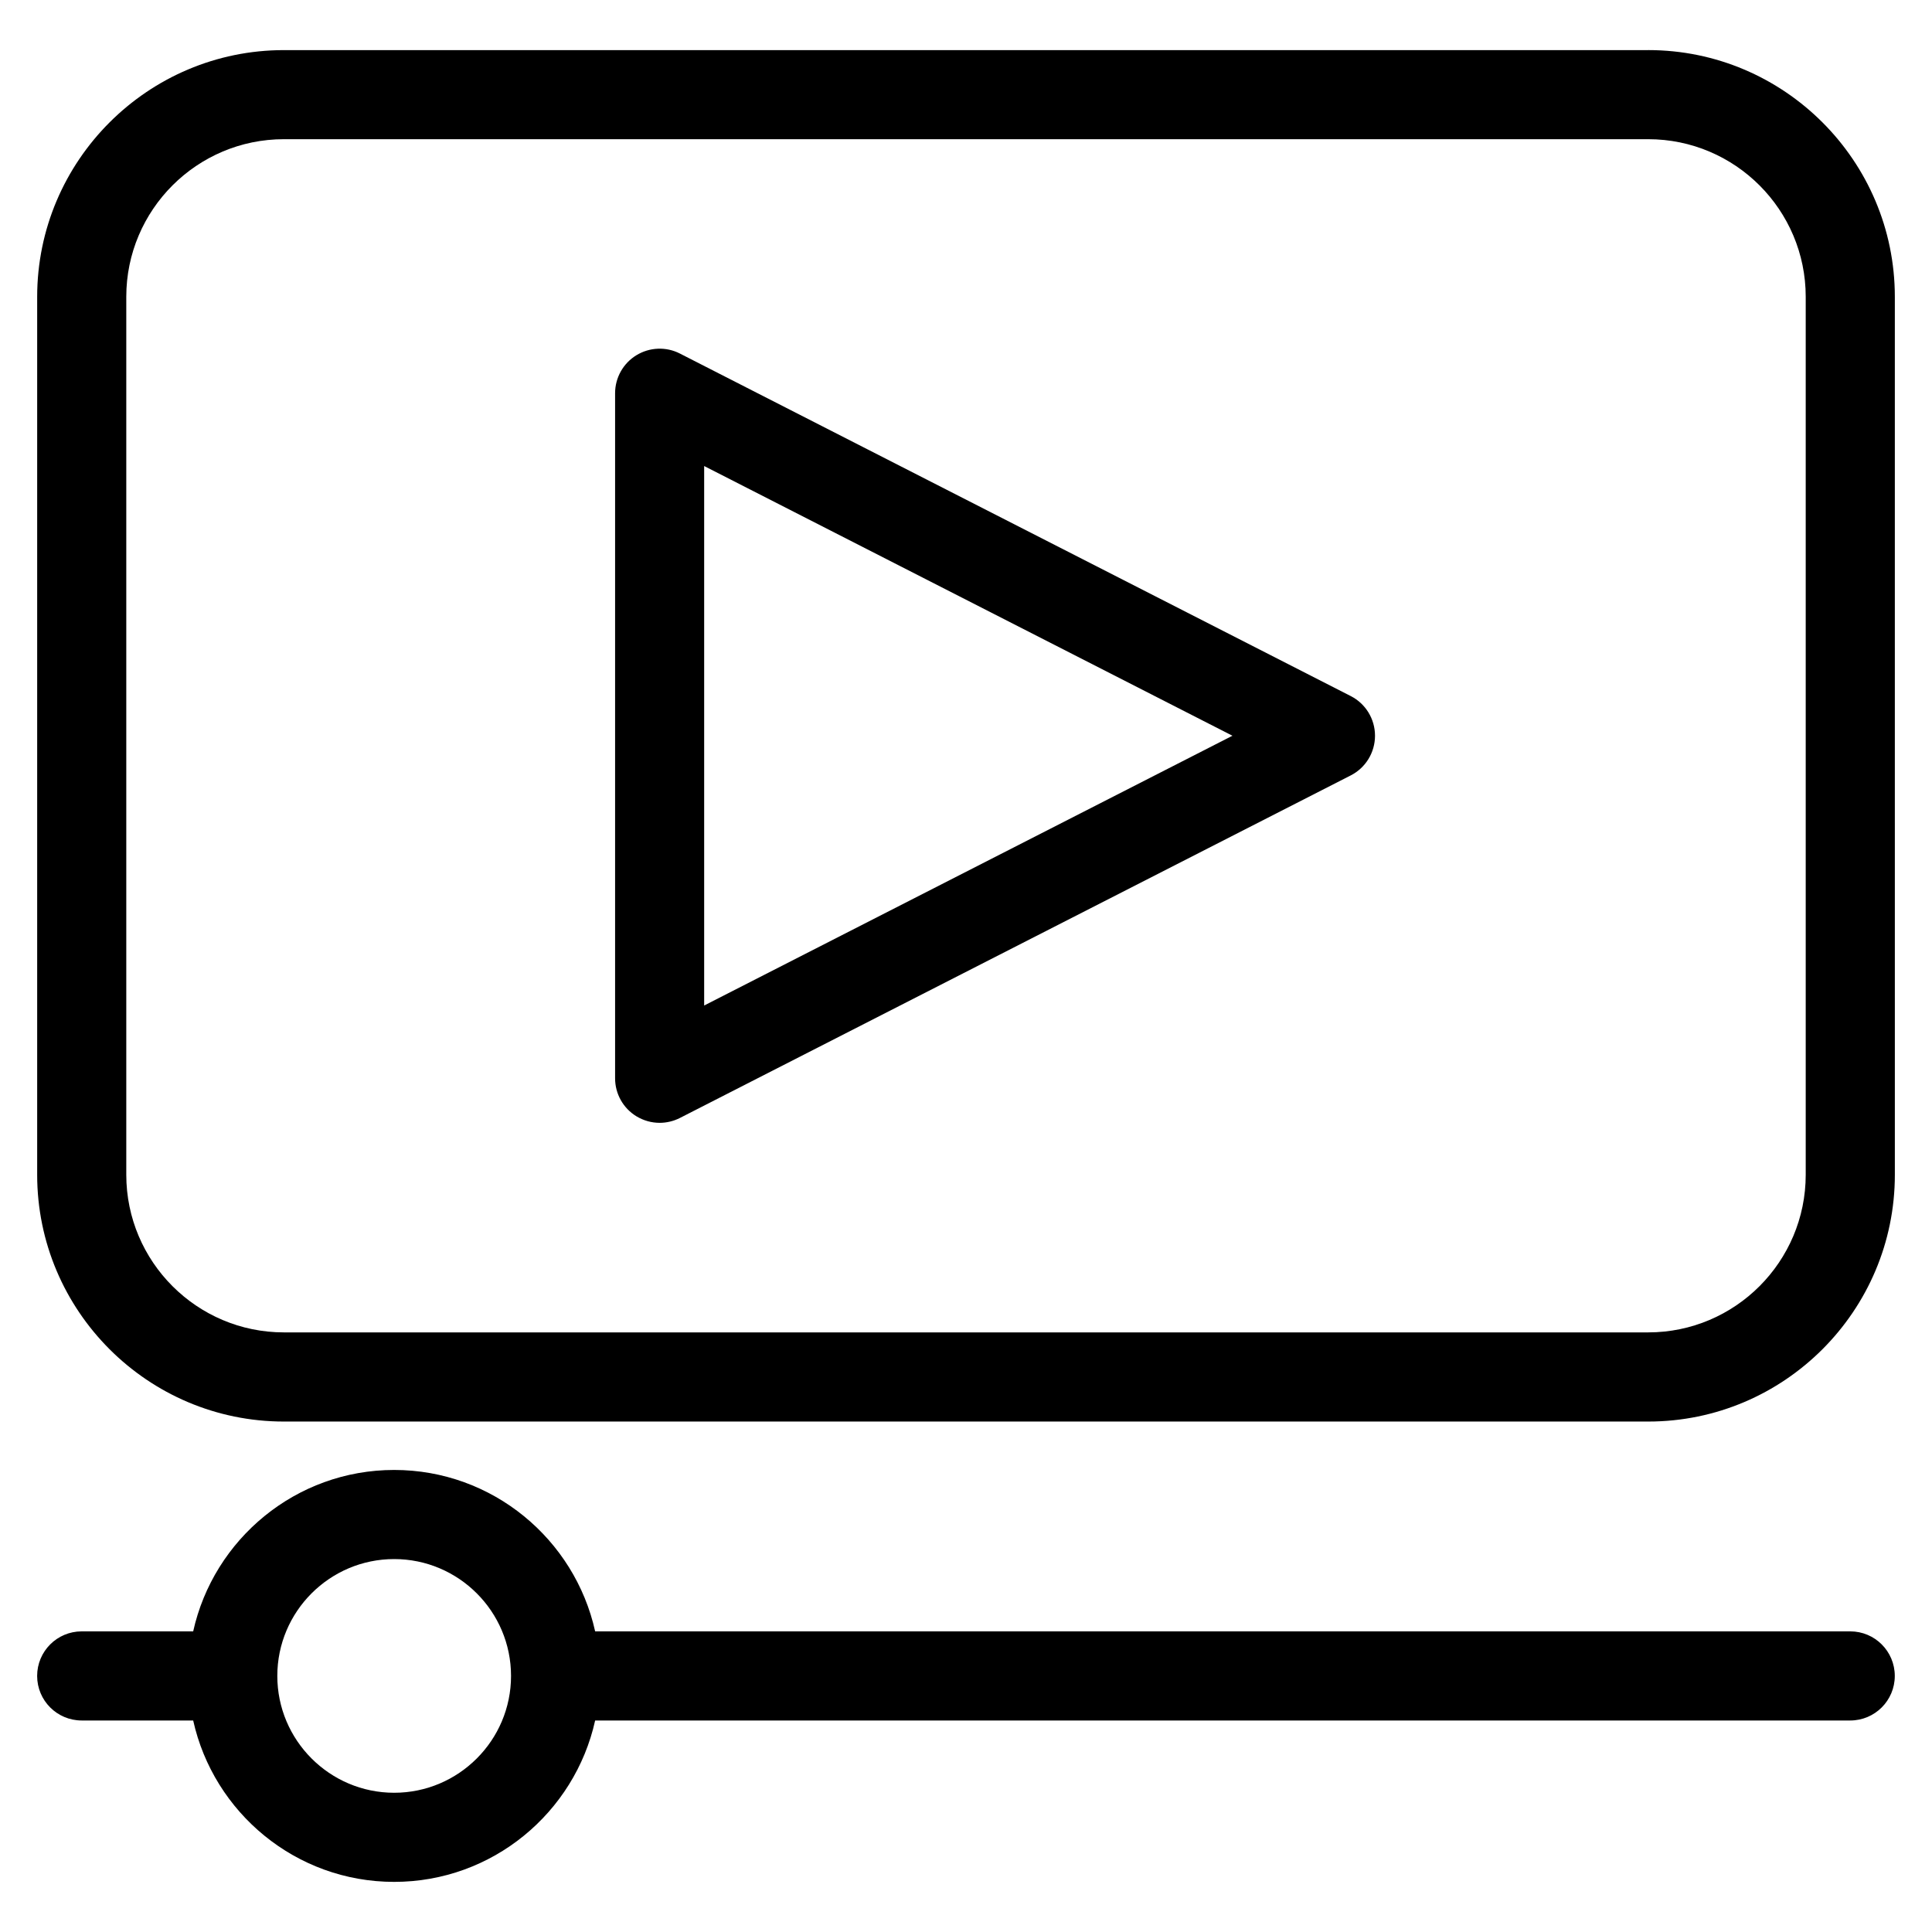 <?xml version="1.0" encoding="UTF-8"?>
<!-- Uploaded to: SVG Repo, www.svgrepo.com, Generator: SVG Repo Mixer Tools -->
<svg fill="#000000" width="800px" height="800px" version="1.1" viewBox="144 144 512 512" xmlns="http://www.w3.org/2000/svg">
 <g>
  <path d="m501.95 328.46-177.77-90.766c-3.66-1.875-8.031-1.691-11.531 0.449-3.504 2.141-5.644 5.961-5.644 10.066v181.55c0 4.109 2.133 7.926 5.644 10.066 1.891 1.148 4.023 1.738 6.164 1.738 1.836 0 3.676-0.434 5.367-1.289l177.78-90.781c3.953-2.016 6.43-6.078 6.43-10.516s-2.484-8.5-6.438-10.516zm-171.34 82.012v-142.97l140 71.477z"/>
  <path d="m580.8 157.28h-361.57c-36.047 0-65.379 29.332-65.379 65.379v232.67c0 36.055 29.332 65.395 65.379 65.395h361.57c36.031 0 65.355-29.34 65.355-65.395l-0.004-232.68c0-36.043-29.324-65.375-65.352-65.375zm41.734 298.04c0 23.035-18.719 41.777-41.738 41.777h-361.57c-23.027 0-41.762-18.742-41.762-41.777v-232.67c0-23.027 18.734-41.762 41.762-41.762h361.57c23.02 0 41.738 18.734 41.738 41.762z"/>
  <path d="m634.34 576.33h-332.62c-5.414-24.434-27.223-42.777-53.262-42.777-26.039 0-47.848 18.344-53.262 42.777h-29.543c-6.527 0-11.809 5.289-11.809 11.809s5.281 11.809 11.809 11.809h29.543c5.414 24.426 27.223 42.77 53.262 42.77 26.039 0 47.848-18.344 53.262-42.77h332.61c6.519 0 11.809-5.289 11.809-11.809s-5.281-11.809-11.801-11.809zm-385.88 42.77c-17.074 0-30.969-13.895-30.969-30.961 0-17.074 13.895-30.969 30.969-30.969 17.074 0 30.969 13.895 30.969 30.969 0 17.066-13.895 30.961-30.969 30.961z"/>
 </g>
</svg>